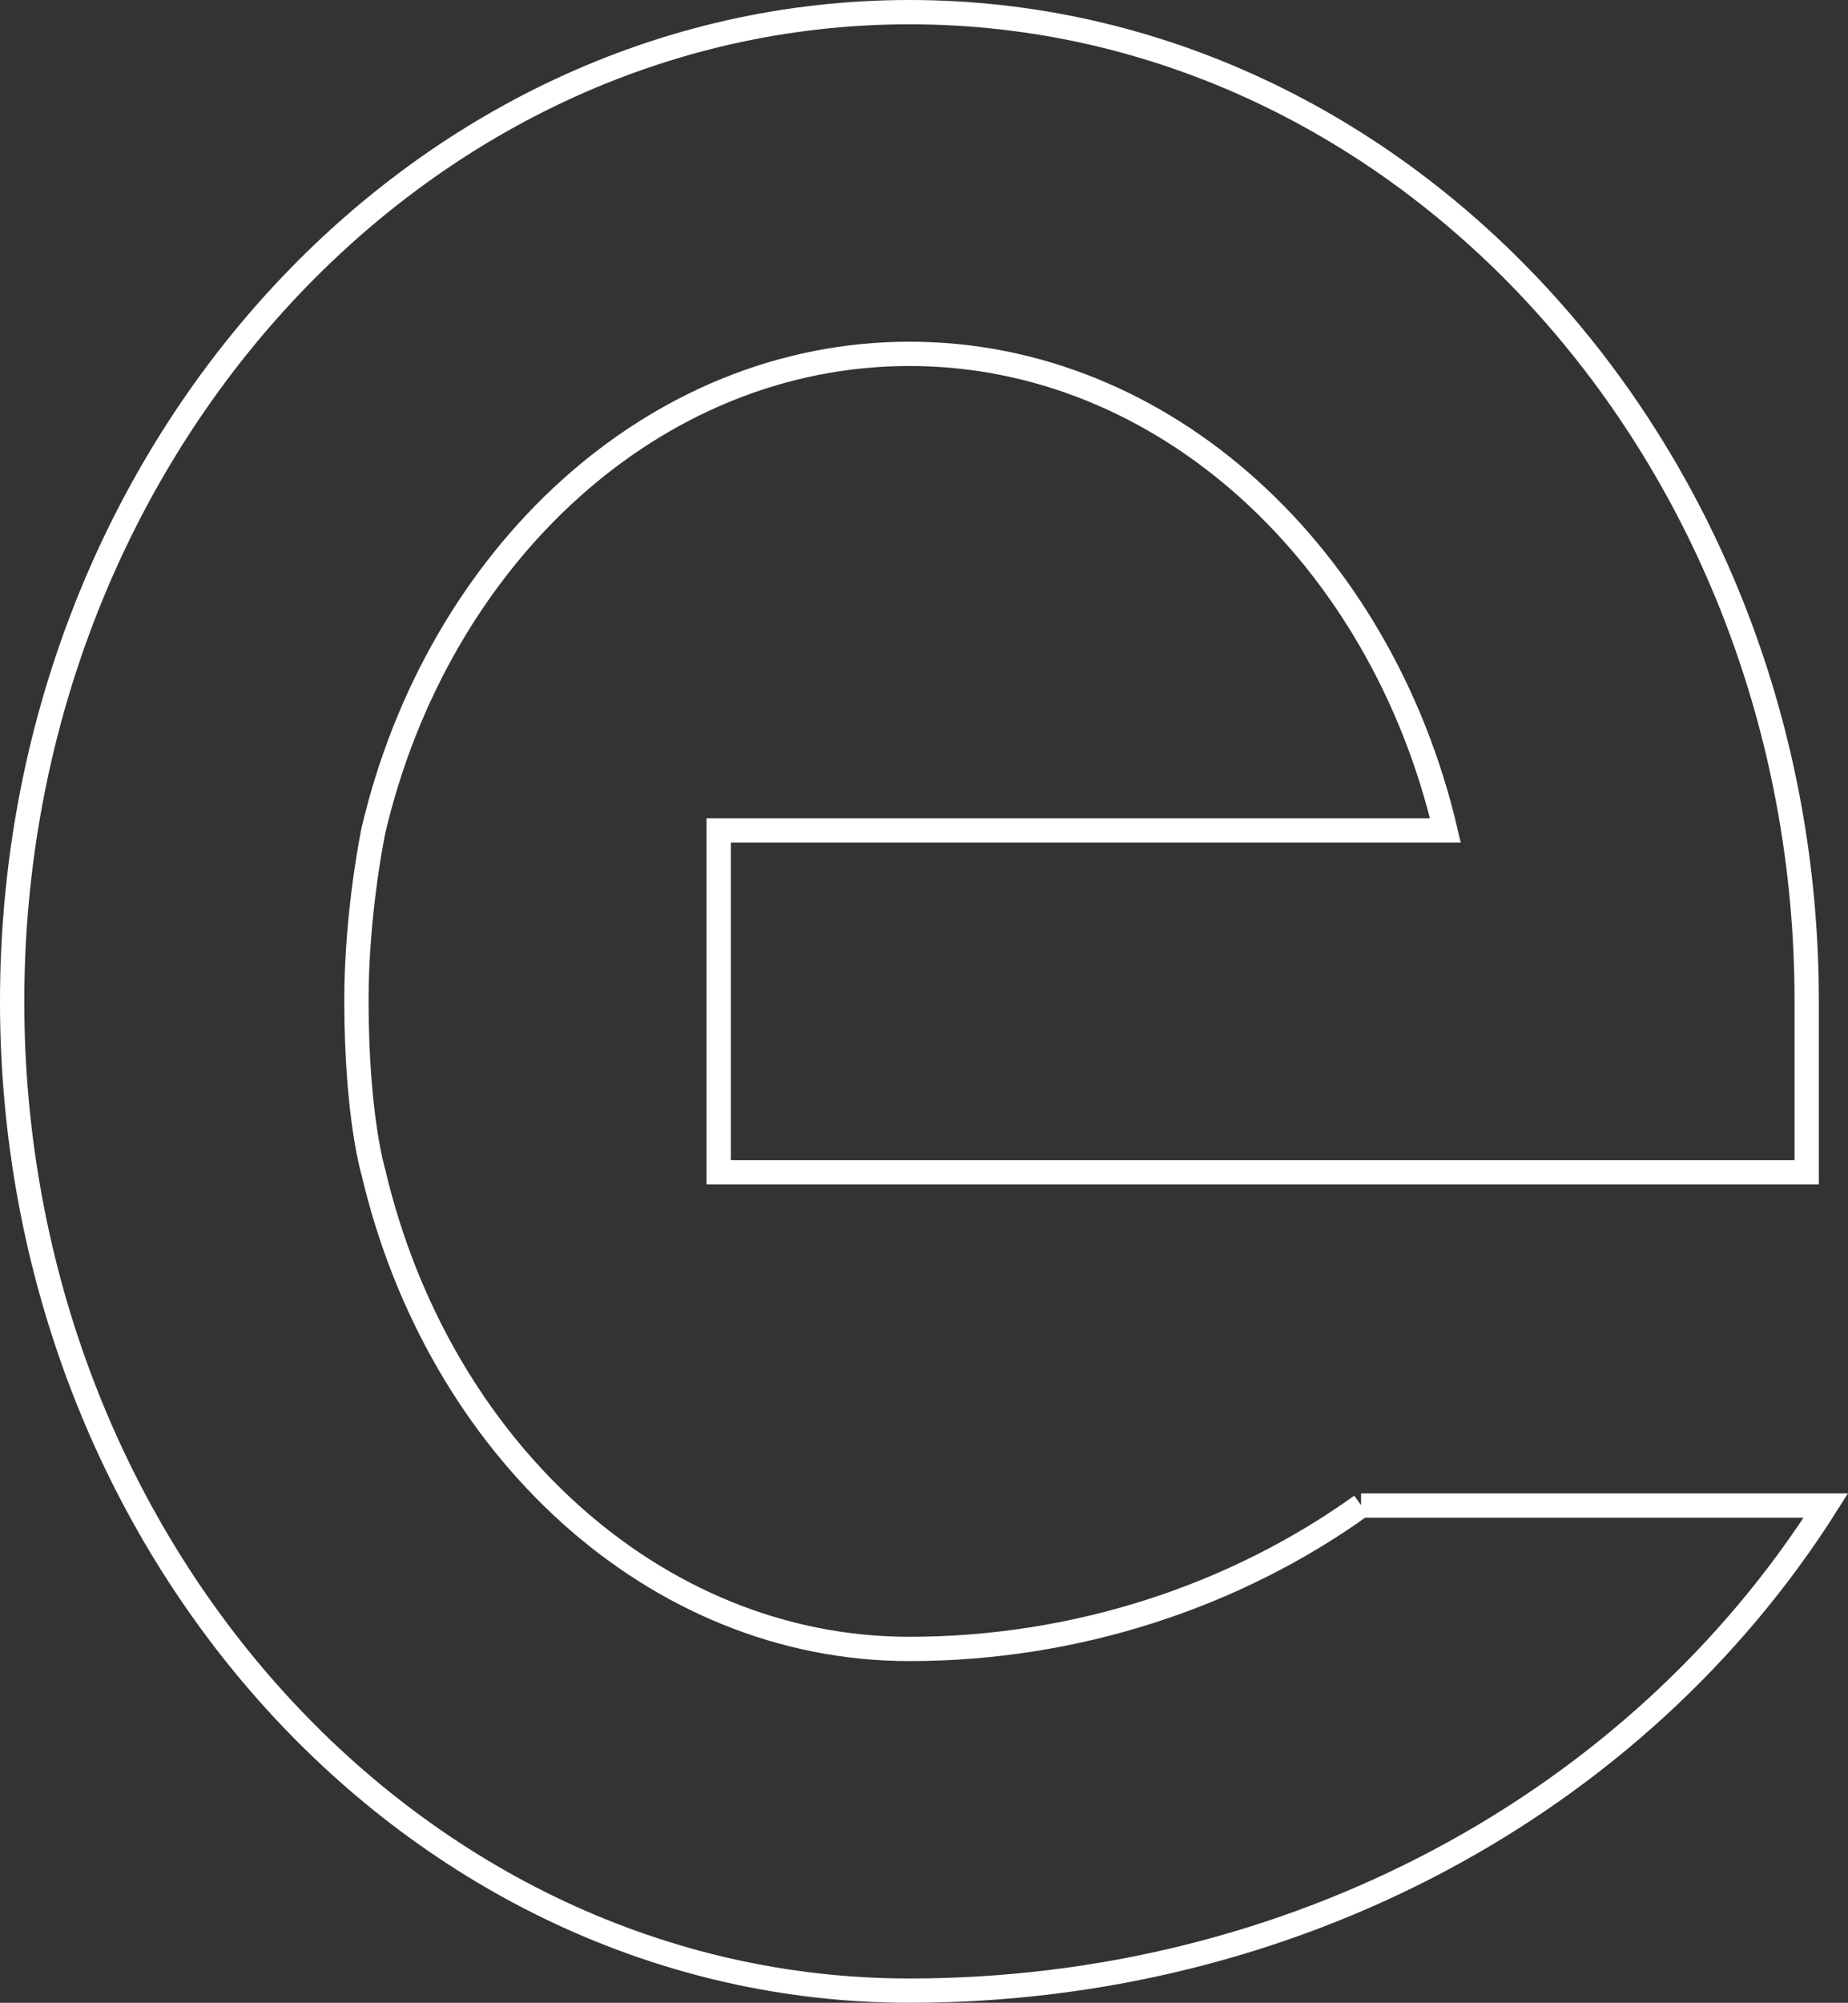 <?xml version="1.0" encoding="UTF-8"?>
<svg id="Layer_2" data-name="Layer 2" xmlns="http://www.w3.org/2000/svg" viewBox="0 0 76.06 82.41">
  <rect x="0" y="0" width="76.06" height="82.41" fill="#333333" stroke="none"/>
  <defs>
    <style>
      .cls-1 {
        fill: none;
        stroke: #fff;
        stroke-miterlimit: 10;
      }
    </style>
  </defs>
  <g id="Logo">
    <path class="cls-1" d="m56.03,61.95c-5.19,3.72-11.73,5.9-18.6,5.9-10.52,0-19.41-8.32-22.06-19.61,0,0-.7-2.28-.7-7.1,0-3.63.7-6.97.7-6.97,2.65-11.28,11.54-19.61,22.06-19.61s19.41,8.33,22.06,19.61h-29.91v14.07h44.78v-7.03C74.37,18.76,57.79.5,37.43.5S.5,18.76.5,41.21s16.56,40.7,36.93,40.7c15.74,0,29.92-7.66,37.72-19.96h-19.13Z"/>
  </g>
</svg>